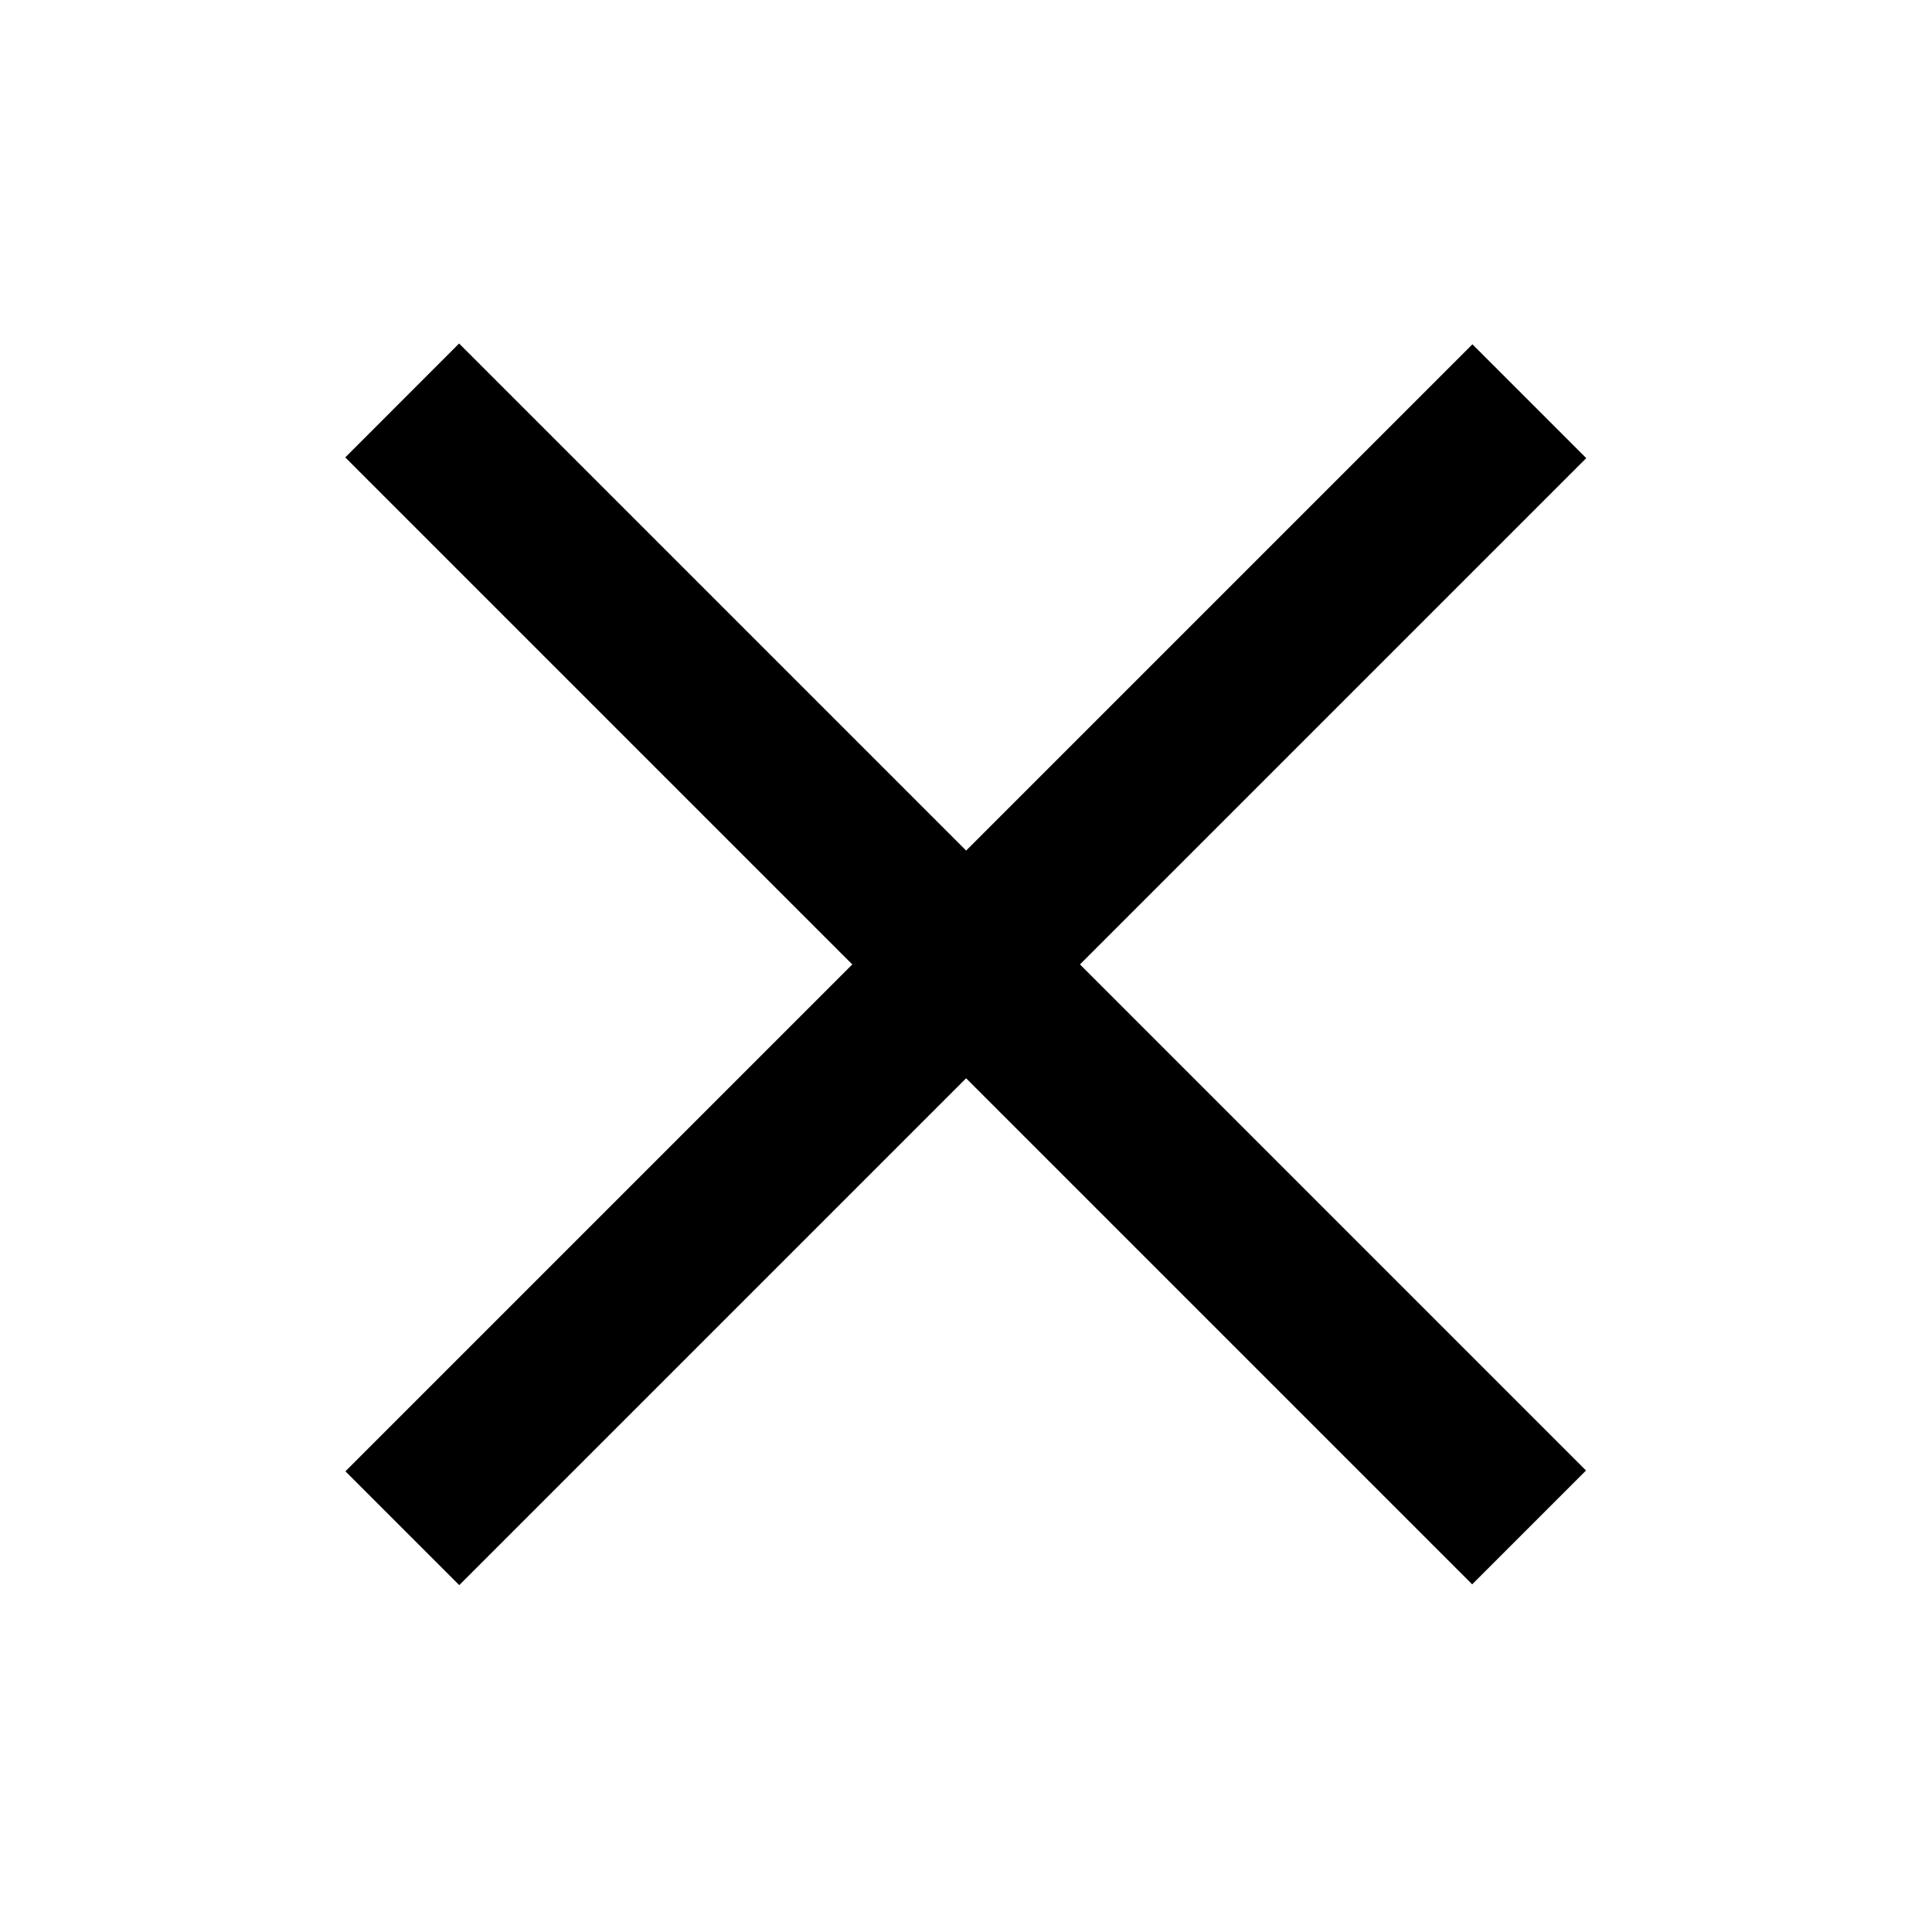 <svg width="24" height="24" viewBox="0 0 24 24" fill="none" xmlns="http://www.w3.org/2000/svg">
<path d="M18.288 19.681L4.289 5.682L5.703 4.267L19.702 18.267L18.288 19.681Z" fill="black"/>
<path d="M5.705 19.691L4.291 18.277L18.291 4.277L19.705 5.691L5.705 19.691Z" fill="black"/>
</svg>
